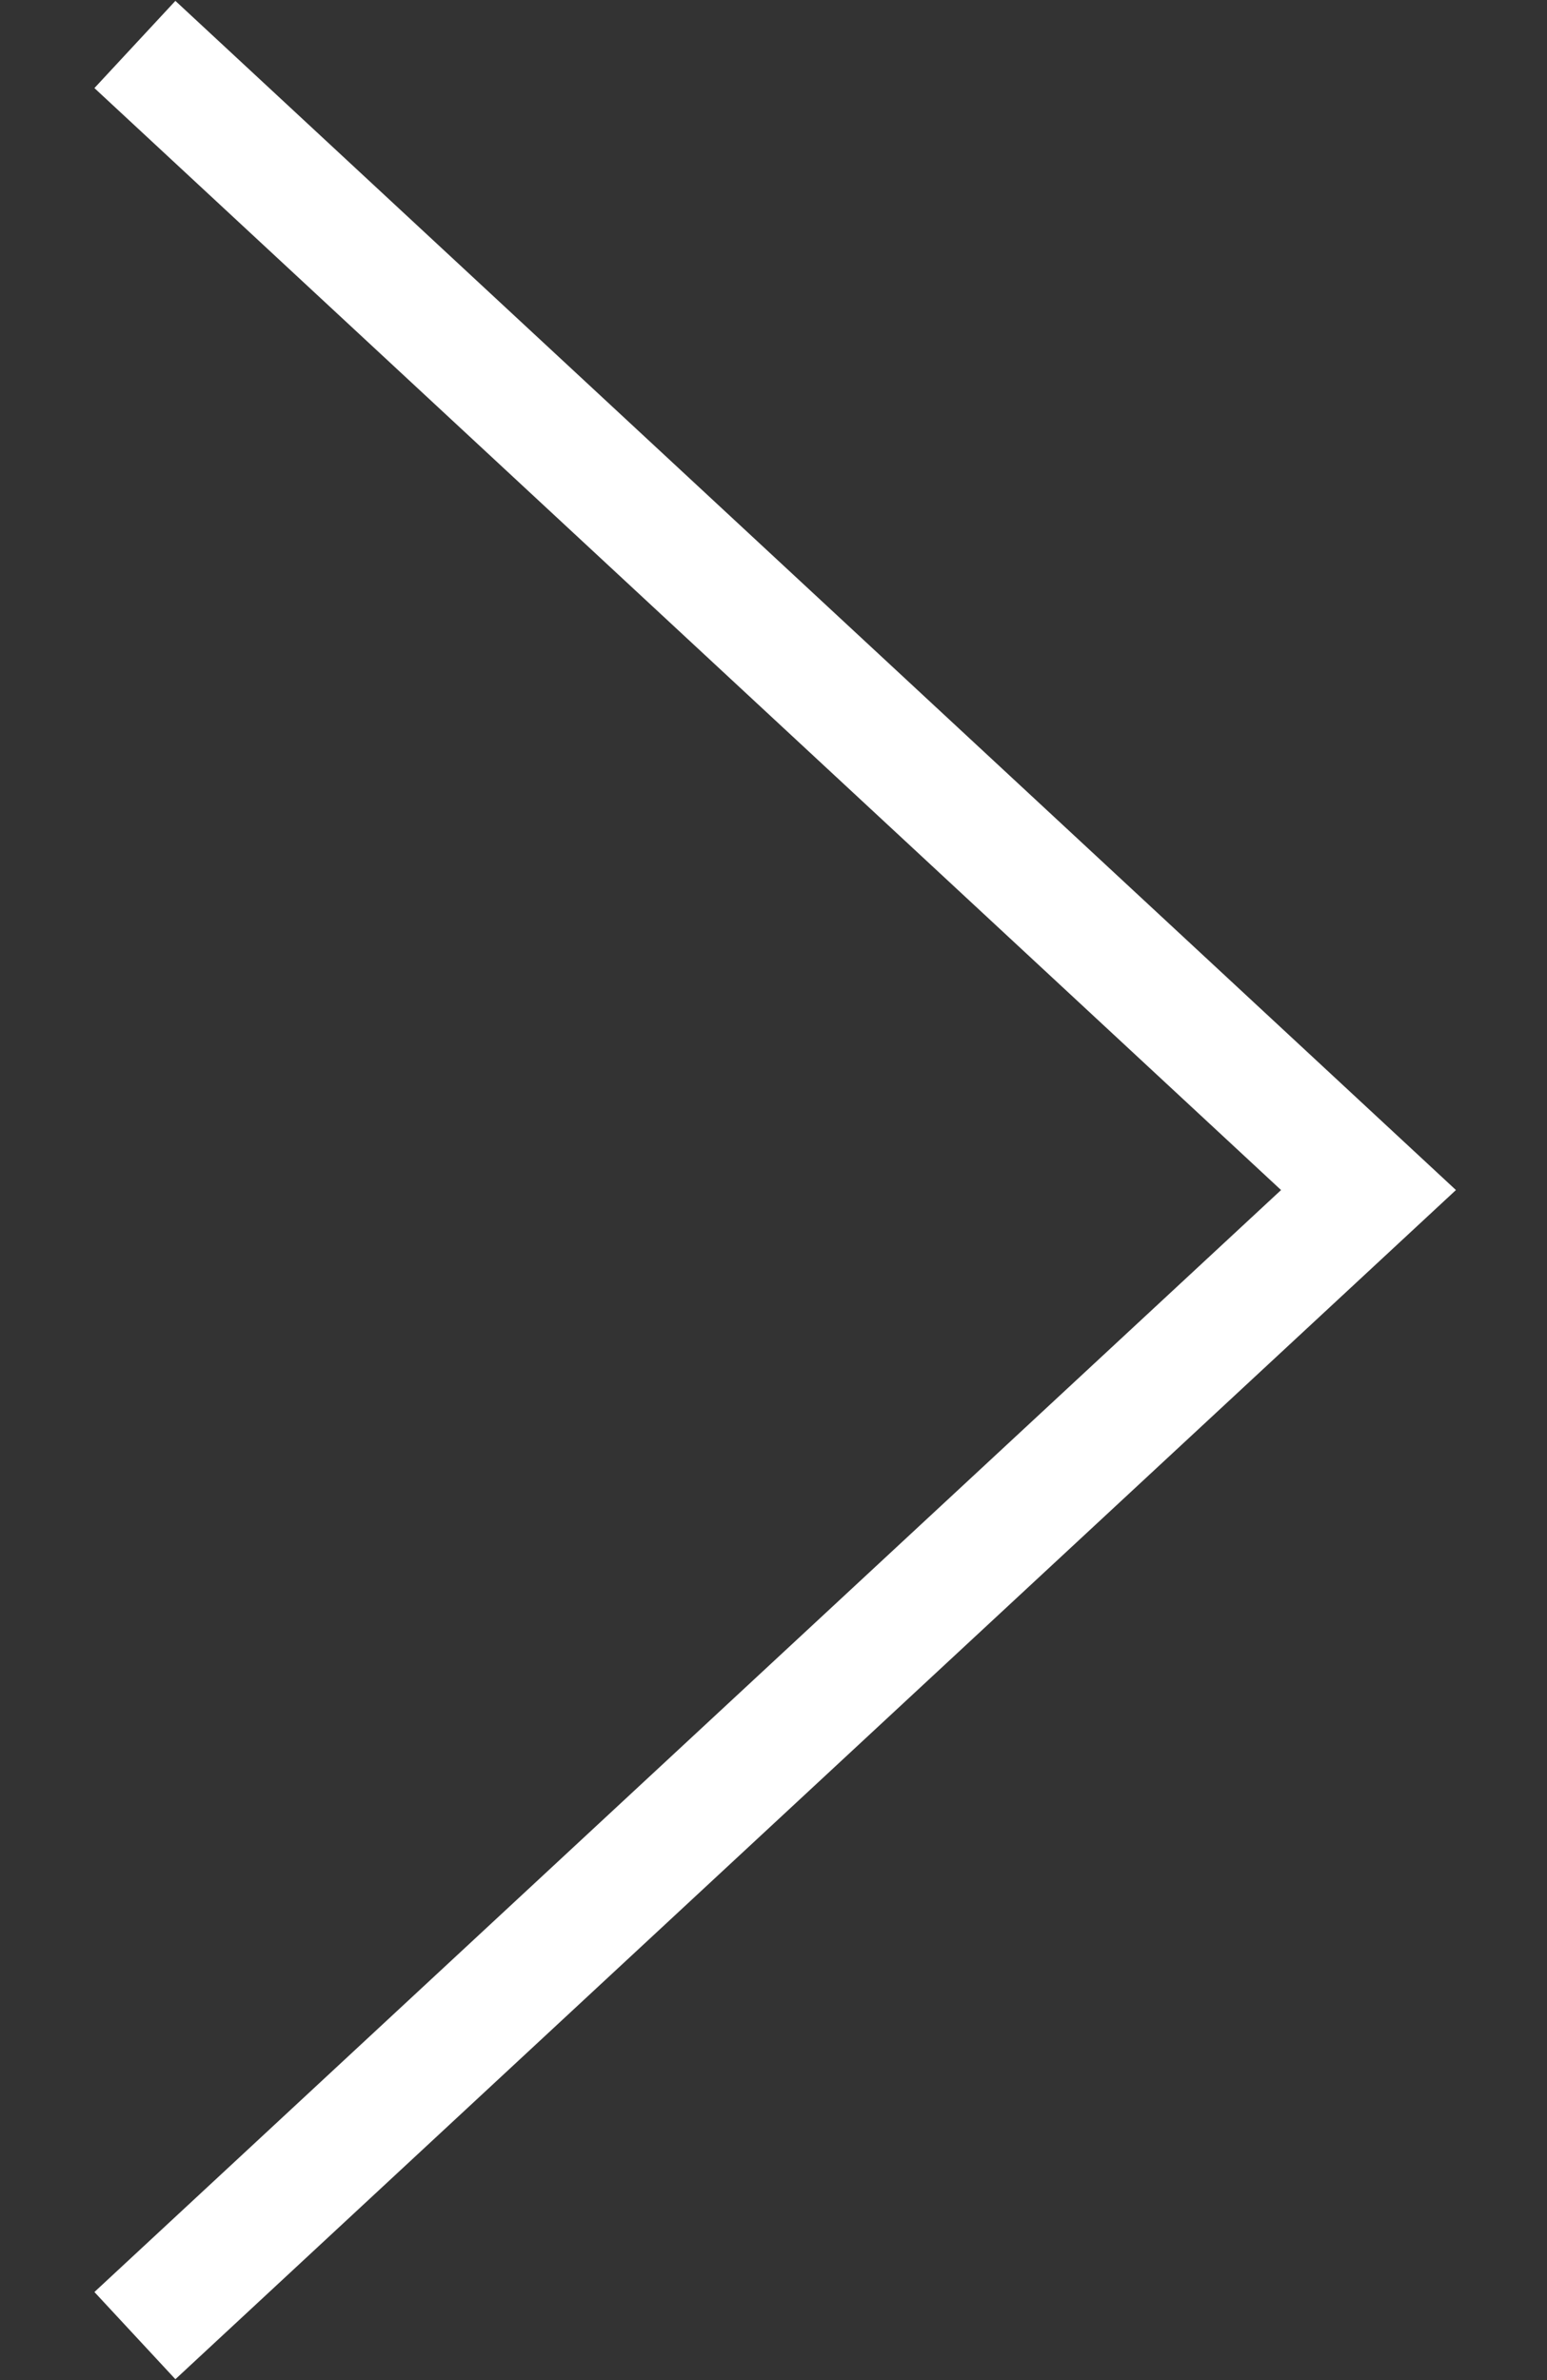 <svg width="13" height="20" fill="none" xmlns="http://www.w3.org/2000/svg"><rect width="100%" height="100%" fill="#333333" stroke="none"/><path d="M1.5 19.286 11.5 10 1.5.714" stroke="#fff" stroke-linecap="square"/></svg>